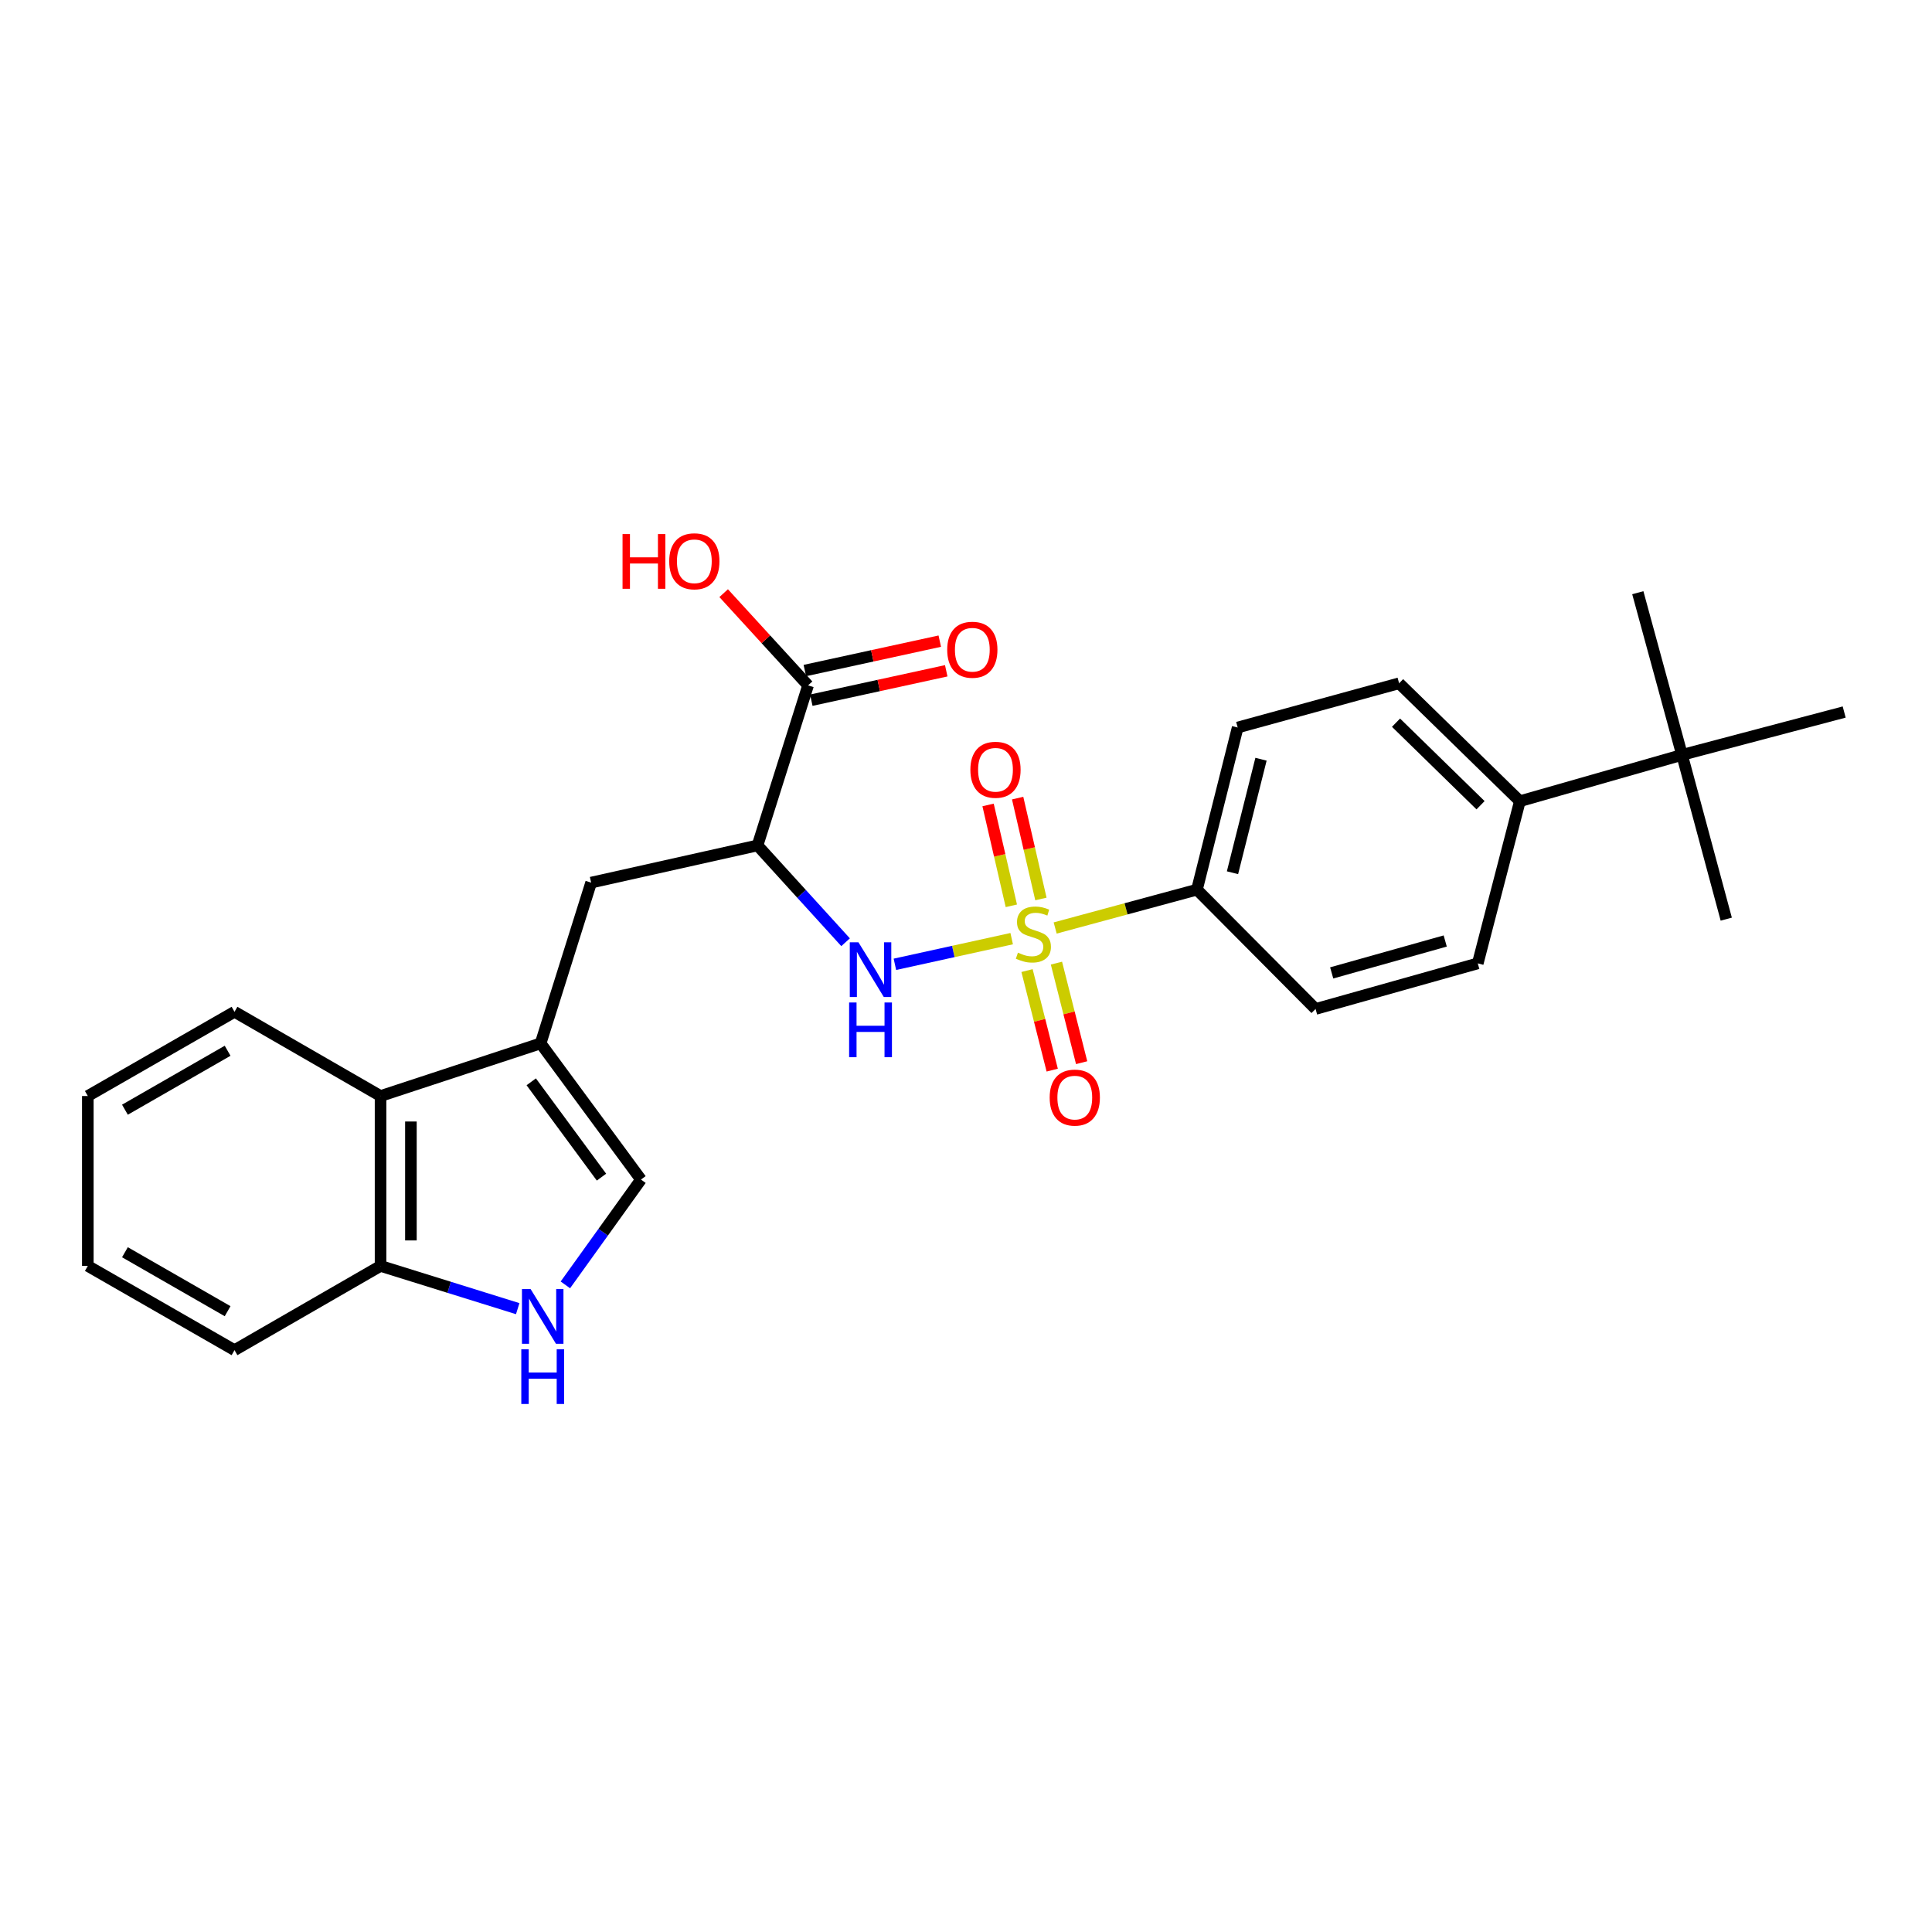 <?xml version='1.0' encoding='iso-8859-1'?>
<svg version='1.1' baseProfile='full'
              xmlns='http://www.w3.org/2000/svg'
                      xmlns:rdkit='http://www.rdkit.org/xml'
                      xmlns:xlink='http://www.w3.org/1999/xlink'
                  xml:space='preserve'
width='1000px' height='1000px' viewBox='0 0 1000 1000'>
<!-- END OF HEADER -->
<rect style='opacity:1.0;fill:#FFFFFF;stroke:none' width='1000' height='1000' x='0' y='0'> </rect>
<path class='bond-0' d='M 523.645,485.846 L 493.421,492.486' style='fill:none;fill-rule:evenodd;stroke:#CCCC00;stroke-width:6px;stroke-linecap:butt;stroke-linejoin:miter;stroke-opacity:1' />
<path class='bond-0' d='M 493.421,492.486 L 463.197,499.126' style='fill:none;fill-rule:evenodd;stroke:#0000FF;stroke-width:6px;stroke-linecap:butt;stroke-linejoin:miter;stroke-opacity:1' />
<path class='bond-7' d='M 546.155,480.329 L 582.845,470.408' style='fill:none;fill-rule:evenodd;stroke:#CCCC00;stroke-width:6px;stroke-linecap:butt;stroke-linejoin:miter;stroke-opacity:1' />
<path class='bond-7' d='M 582.845,470.408 L 619.536,460.486' style='fill:none;fill-rule:evenodd;stroke:#000000;stroke-width:6px;stroke-linecap:butt;stroke-linejoin:miter;stroke-opacity:1' />
<path class='bond-9' d='M 531.587,502.368 L 538.107,528.131' style='fill:none;fill-rule:evenodd;stroke:#CCCC00;stroke-width:6px;stroke-linecap:butt;stroke-linejoin:miter;stroke-opacity:1' />
<path class='bond-9' d='M 538.107,528.131 L 544.628,553.895' style='fill:none;fill-rule:evenodd;stroke:#FF0000;stroke-width:6px;stroke-linecap:butt;stroke-linejoin:miter;stroke-opacity:1' />
<path class='bond-9' d='M 546.815,498.513 L 553.336,524.277' style='fill:none;fill-rule:evenodd;stroke:#CCCC00;stroke-width:6px;stroke-linecap:butt;stroke-linejoin:miter;stroke-opacity:1' />
<path class='bond-9' d='M 553.336,524.277 L 559.857,550.041' style='fill:none;fill-rule:evenodd;stroke:#FF0000;stroke-width:6px;stroke-linecap:butt;stroke-linejoin:miter;stroke-opacity:1' />
<path class='bond-10' d='M 538.775,465.31 L 532.752,439.208' style='fill:none;fill-rule:evenodd;stroke:#CCCC00;stroke-width:6px;stroke-linecap:butt;stroke-linejoin:miter;stroke-opacity:1' />
<path class='bond-10' d='M 532.752,439.208 L 526.73,413.106' style='fill:none;fill-rule:evenodd;stroke:#FF0000;stroke-width:6px;stroke-linecap:butt;stroke-linejoin:miter;stroke-opacity:1' />
<path class='bond-10' d='M 523.468,468.842 L 517.445,442.74' style='fill:none;fill-rule:evenodd;stroke:#CCCC00;stroke-width:6px;stroke-linecap:butt;stroke-linejoin:miter;stroke-opacity:1' />
<path class='bond-10' d='M 517.445,442.74 L 511.423,416.638' style='fill:none;fill-rule:evenodd;stroke:#FF0000;stroke-width:6px;stroke-linecap:butt;stroke-linejoin:miter;stroke-opacity:1' />
<path class='bond-1' d='M 437.674,487.702 L 414.881,462.648' style='fill:none;fill-rule:evenodd;stroke:#0000FF;stroke-width:6px;stroke-linecap:butt;stroke-linejoin:miter;stroke-opacity:1' />
<path class='bond-1' d='M 414.881,462.648 L 392.089,437.595' style='fill:none;fill-rule:evenodd;stroke:#000000;stroke-width:6px;stroke-linecap:butt;stroke-linejoin:miter;stroke-opacity:1' />
<path class='bond-5' d='M 392.089,437.595 L 418.253,354.748' style='fill:none;fill-rule:evenodd;stroke:#000000;stroke-width:6px;stroke-linecap:butt;stroke-linejoin:miter;stroke-opacity:1' />
<path class='bond-6' d='M 392.089,437.595 L 305.969,456.838' style='fill:none;fill-rule:evenodd;stroke:#000000;stroke-width:6px;stroke-linecap:butt;stroke-linejoin:miter;stroke-opacity:1' />
<path class='bond-2' d='M 279.822,540.052 L 305.969,456.838' style='fill:none;fill-rule:evenodd;stroke:#000000;stroke-width:6px;stroke-linecap:butt;stroke-linejoin:miter;stroke-opacity:1' />
<path class='bond-4' d='M 279.822,540.052 L 331.767,610.541' style='fill:none;fill-rule:evenodd;stroke:#000000;stroke-width:6px;stroke-linecap:butt;stroke-linejoin:miter;stroke-opacity:1' />
<path class='bond-4' d='M 274.968,559.944 L 311.329,609.287' style='fill:none;fill-rule:evenodd;stroke:#000000;stroke-width:6px;stroke-linecap:butt;stroke-linejoin:miter;stroke-opacity:1' />
<path class='bond-8' d='M 279.822,540.052 L 196.976,567.298' style='fill:none;fill-rule:evenodd;stroke:#000000;stroke-width:6px;stroke-linecap:butt;stroke-linejoin:miter;stroke-opacity:1' />
<path class='bond-3' d='M 292.636,665.048 L 312.201,637.794' style='fill:none;fill-rule:evenodd;stroke:#0000FF;stroke-width:6px;stroke-linecap:butt;stroke-linejoin:miter;stroke-opacity:1' />
<path class='bond-3' d='M 312.201,637.794 L 331.767,610.541' style='fill:none;fill-rule:evenodd;stroke:#000000;stroke-width:6px;stroke-linecap:butt;stroke-linejoin:miter;stroke-opacity:1' />
<path class='bond-28' d='M 267.967,677.358 L 232.471,666.3' style='fill:none;fill-rule:evenodd;stroke:#0000FF;stroke-width:6px;stroke-linecap:butt;stroke-linejoin:miter;stroke-opacity:1' />
<path class='bond-28' d='M 232.471,666.3 L 196.976,655.241' style='fill:none;fill-rule:evenodd;stroke:#000000;stroke-width:6px;stroke-linecap:butt;stroke-linejoin:miter;stroke-opacity:1' />
<path class='bond-14' d='M 419.925,362.422 L 454.847,354.812' style='fill:none;fill-rule:evenodd;stroke:#000000;stroke-width:6px;stroke-linecap:butt;stroke-linejoin:miter;stroke-opacity:1' />
<path class='bond-14' d='M 454.847,354.812 L 489.77,347.201' style='fill:none;fill-rule:evenodd;stroke:#FF0000;stroke-width:6px;stroke-linecap:butt;stroke-linejoin:miter;stroke-opacity:1' />
<path class='bond-14' d='M 416.58,347.074 L 451.503,339.463' style='fill:none;fill-rule:evenodd;stroke:#000000;stroke-width:6px;stroke-linecap:butt;stroke-linejoin:miter;stroke-opacity:1' />
<path class='bond-14' d='M 451.503,339.463 L 486.425,331.853' style='fill:none;fill-rule:evenodd;stroke:#FF0000;stroke-width:6px;stroke-linecap:butt;stroke-linejoin:miter;stroke-opacity:1' />
<path class='bond-19' d='M 418.253,354.748 L 396.41,330.885' style='fill:none;fill-rule:evenodd;stroke:#000000;stroke-width:6px;stroke-linecap:butt;stroke-linejoin:miter;stroke-opacity:1' />
<path class='bond-19' d='M 396.41,330.885 L 374.568,307.021' style='fill:none;fill-rule:evenodd;stroke:#FF0000;stroke-width:6px;stroke-linecap:butt;stroke-linejoin:miter;stroke-opacity:1' />
<path class='bond-15' d='M 619.536,460.486 L 680.94,522.24' style='fill:none;fill-rule:evenodd;stroke:#000000;stroke-width:6px;stroke-linecap:butt;stroke-linejoin:miter;stroke-opacity:1' />
<path class='bond-16' d='M 619.536,460.486 L 640.621,376.557' style='fill:none;fill-rule:evenodd;stroke:#000000;stroke-width:6px;stroke-linecap:butt;stroke-linejoin:miter;stroke-opacity:1' />
<path class='bond-16' d='M 637.934,451.724 L 652.693,392.974' style='fill:none;fill-rule:evenodd;stroke:#000000;stroke-width:6px;stroke-linecap:butt;stroke-linejoin:miter;stroke-opacity:1' />
<path class='bond-11' d='M 196.976,567.298 L 196.976,655.241' style='fill:none;fill-rule:evenodd;stroke:#000000;stroke-width:6px;stroke-linecap:butt;stroke-linejoin:miter;stroke-opacity:1' />
<path class='bond-11' d='M 212.684,580.489 L 212.684,642.05' style='fill:none;fill-rule:evenodd;stroke:#000000;stroke-width:6px;stroke-linecap:butt;stroke-linejoin:miter;stroke-opacity:1' />
<path class='bond-20' d='M 196.976,567.298 L 121.381,523.706' style='fill:none;fill-rule:evenodd;stroke:#000000;stroke-width:6px;stroke-linecap:butt;stroke-linejoin:miter;stroke-opacity:1' />
<path class='bond-24' d='M 196.976,655.241 L 121.381,698.834' style='fill:none;fill-rule:evenodd;stroke:#000000;stroke-width:6px;stroke-linecap:butt;stroke-linejoin:miter;stroke-opacity:1' />
<path class='bond-12' d='M 870.616,390.73 L 786.679,414.703' style='fill:none;fill-rule:evenodd;stroke:#000000;stroke-width:6px;stroke-linecap:butt;stroke-linejoin:miter;stroke-opacity:1' />
<path class='bond-21' d='M 870.616,390.73 L 847.725,306.783' style='fill:none;fill-rule:evenodd;stroke:#000000;stroke-width:6px;stroke-linecap:butt;stroke-linejoin:miter;stroke-opacity:1' />
<path class='bond-22' d='M 870.616,390.73 L 954.545,368.546' style='fill:none;fill-rule:evenodd;stroke:#000000;stroke-width:6px;stroke-linecap:butt;stroke-linejoin:miter;stroke-opacity:1' />
<path class='bond-23' d='M 870.616,390.73 L 893.508,475.75' style='fill:none;fill-rule:evenodd;stroke:#000000;stroke-width:6px;stroke-linecap:butt;stroke-linejoin:miter;stroke-opacity:1' />
<path class='bond-13' d='M 786.679,414.703 L 724.175,353.666' style='fill:none;fill-rule:evenodd;stroke:#000000;stroke-width:6px;stroke-linecap:butt;stroke-linejoin:miter;stroke-opacity:1' />
<path class='bond-13' d='M 766.328,416.787 L 722.575,374.06' style='fill:none;fill-rule:evenodd;stroke:#000000;stroke-width:6px;stroke-linecap:butt;stroke-linejoin:miter;stroke-opacity:1' />
<path class='bond-27' d='M 786.679,414.703 L 764.887,498.641' style='fill:none;fill-rule:evenodd;stroke:#000000;stroke-width:6px;stroke-linecap:butt;stroke-linejoin:miter;stroke-opacity:1' />
<path class='bond-18' d='M 680.94,522.24 L 764.887,498.641' style='fill:none;fill-rule:evenodd;stroke:#000000;stroke-width:6px;stroke-linecap:butt;stroke-linejoin:miter;stroke-opacity:1' />
<path class='bond-18' d='M 689.281,503.577 L 748.044,487.058' style='fill:none;fill-rule:evenodd;stroke:#000000;stroke-width:6px;stroke-linecap:butt;stroke-linejoin:miter;stroke-opacity:1' />
<path class='bond-17' d='M 640.621,376.557 L 724.175,353.666' style='fill:none;fill-rule:evenodd;stroke:#000000;stroke-width:6px;stroke-linecap:butt;stroke-linejoin:miter;stroke-opacity:1' />
<path class='bond-25' d='M 121.381,523.706 L 45.455,567.298' style='fill:none;fill-rule:evenodd;stroke:#000000;stroke-width:6px;stroke-linecap:butt;stroke-linejoin:miter;stroke-opacity:1' />
<path class='bond-25' d='M 117.814,543.868 L 64.665,574.382' style='fill:none;fill-rule:evenodd;stroke:#000000;stroke-width:6px;stroke-linecap:butt;stroke-linejoin:miter;stroke-opacity:1' />
<path class='bond-29' d='M 121.381,698.834 L 45.455,655.241' style='fill:none;fill-rule:evenodd;stroke:#000000;stroke-width:6px;stroke-linecap:butt;stroke-linejoin:miter;stroke-opacity:1' />
<path class='bond-29' d='M 117.814,678.672 L 64.665,648.157' style='fill:none;fill-rule:evenodd;stroke:#000000;stroke-width:6px;stroke-linecap:butt;stroke-linejoin:miter;stroke-opacity:1' />
<path class='bond-26' d='M 45.455,567.298 L 45.455,655.241' style='fill:none;fill-rule:evenodd;stroke:#000000;stroke-width:6px;stroke-linecap:butt;stroke-linejoin:miter;stroke-opacity:1' />
<path  class='atom-0' d='M 526.882 493.097
Q 527.202 493.217, 528.522 493.777
Q 529.842 494.337, 531.282 494.697
Q 532.762 495.017, 534.202 495.017
Q 536.882 495.017, 538.442 493.737
Q 540.002 492.417, 540.002 490.137
Q 540.002 488.577, 539.202 487.617
Q 538.442 486.657, 537.242 486.137
Q 536.042 485.617, 534.042 485.017
Q 531.522 484.257, 530.002 483.537
Q 528.522 482.817, 527.442 481.297
Q 526.402 479.777, 526.402 477.217
Q 526.402 473.657, 528.802 471.457
Q 531.242 469.257, 536.042 469.257
Q 539.322 469.257, 543.042 470.817
L 542.122 473.897
Q 538.722 472.497, 536.162 472.497
Q 533.402 472.497, 531.882 473.657
Q 530.362 474.777, 530.402 476.737
Q 530.402 478.257, 531.162 479.177
Q 531.962 480.097, 533.082 480.617
Q 534.242 481.137, 536.162 481.737
Q 538.722 482.537, 540.242 483.337
Q 541.762 484.137, 542.842 485.777
Q 543.962 487.377, 543.962 490.137
Q 543.962 494.057, 541.322 496.177
Q 538.722 498.257, 534.362 498.257
Q 531.842 498.257, 529.922 497.697
Q 528.042 497.177, 525.802 496.257
L 526.882 493.097
' fill='#CCCC00'/>
<path  class='atom-1' d='M 444.327 487.737
L 453.607 502.737
Q 454.527 504.217, 456.007 506.897
Q 457.487 509.577, 457.567 509.737
L 457.567 487.737
L 461.327 487.737
L 461.327 516.057
L 457.447 516.057
L 447.487 499.657
Q 446.327 497.737, 445.087 495.537
Q 443.887 493.337, 443.527 492.657
L 443.527 516.057
L 439.847 516.057
L 439.847 487.737
L 444.327 487.737
' fill='#0000FF'/>
<path  class='atom-1' d='M 439.507 518.889
L 443.347 518.889
L 443.347 530.929
L 457.827 530.929
L 457.827 518.889
L 461.667 518.889
L 461.667 547.209
L 457.827 547.209
L 457.827 534.129
L 443.347 534.129
L 443.347 547.209
L 439.507 547.209
L 439.507 518.889
' fill='#0000FF'/>
<path  class='atom-4' d='M 274.645 667.228
L 283.925 682.228
Q 284.845 683.708, 286.325 686.388
Q 287.805 689.068, 287.885 689.228
L 287.885 667.228
L 291.645 667.228
L 291.645 695.548
L 287.765 695.548
L 277.805 679.148
Q 276.645 677.228, 275.405 675.028
Q 274.205 672.828, 273.845 672.148
L 273.845 695.548
L 270.165 695.548
L 270.165 667.228
L 274.645 667.228
' fill='#0000FF'/>
<path  class='atom-4' d='M 269.825 698.38
L 273.665 698.38
L 273.665 710.42
L 288.145 710.42
L 288.145 698.38
L 291.985 698.38
L 291.985 726.7
L 288.145 726.7
L 288.145 713.62
L 273.665 713.62
L 273.665 726.7
L 269.825 726.7
L 269.825 698.38
' fill='#0000FF'/>
<path  class='atom-10' d='M 543.308 568.111
Q 543.308 561.311, 546.668 557.511
Q 550.028 553.711, 556.308 553.711
Q 562.588 553.711, 565.948 557.511
Q 569.308 561.311, 569.308 568.111
Q 569.308 574.991, 565.908 578.911
Q 562.508 582.791, 556.308 582.791
Q 550.068 582.791, 546.668 578.911
Q 543.308 575.031, 543.308 568.111
M 556.308 579.591
Q 560.628 579.591, 562.948 576.711
Q 565.308 573.791, 565.308 568.111
Q 565.308 562.551, 562.948 559.751
Q 560.628 556.911, 556.308 556.911
Q 551.988 556.911, 549.628 559.711
Q 547.308 562.511, 547.308 568.111
Q 547.308 573.831, 549.628 576.711
Q 551.988 579.591, 556.308 579.591
' fill='#FF0000'/>
<path  class='atom-11' d='M 502.264 398.429
Q 502.264 391.629, 505.624 387.829
Q 508.984 384.029, 515.264 384.029
Q 521.544 384.029, 524.904 387.829
Q 528.264 391.629, 528.264 398.429
Q 528.264 405.309, 524.864 409.229
Q 521.464 413.109, 515.264 413.109
Q 509.024 413.109, 505.624 409.229
Q 502.264 405.349, 502.264 398.429
M 515.264 409.909
Q 519.584 409.909, 521.904 407.029
Q 524.264 404.109, 524.264 398.429
Q 524.264 392.869, 521.904 390.069
Q 519.584 387.229, 515.264 387.229
Q 510.944 387.229, 508.584 390.029
Q 506.264 392.829, 506.264 398.429
Q 506.264 404.149, 508.584 407.029
Q 510.944 409.909, 515.264 409.909
' fill='#FF0000'/>
<path  class='atom-15' d='M 490.273 336.3
Q 490.273 329.5, 493.633 325.7
Q 496.993 321.9, 503.273 321.9
Q 509.553 321.9, 512.913 325.7
Q 516.273 329.5, 516.273 336.3
Q 516.273 343.18, 512.873 347.1
Q 509.473 350.98, 503.273 350.98
Q 497.033 350.98, 493.633 347.1
Q 490.273 343.22, 490.273 336.3
M 503.273 347.78
Q 507.593 347.78, 509.913 344.9
Q 512.273 341.98, 512.273 336.3
Q 512.273 330.74, 509.913 327.94
Q 507.593 325.1, 503.273 325.1
Q 498.953 325.1, 496.593 327.9
Q 494.273 330.7, 494.273 336.3
Q 494.273 342.02, 496.593 344.9
Q 498.953 347.78, 503.273 347.78
' fill='#FF0000'/>
<path  class='atom-20' d='M 322.228 276.437
L 326.068 276.437
L 326.068 288.477
L 340.548 288.477
L 340.548 276.437
L 344.388 276.437
L 344.388 304.757
L 340.548 304.757
L 340.548 291.677
L 326.068 291.677
L 326.068 304.757
L 322.228 304.757
L 322.228 276.437
' fill='#FF0000'/>
<path  class='atom-20' d='M 346.388 290.517
Q 346.388 283.717, 349.748 279.917
Q 353.108 276.117, 359.388 276.117
Q 365.668 276.117, 369.028 279.917
Q 372.388 283.717, 372.388 290.517
Q 372.388 297.397, 368.988 301.317
Q 365.588 305.197, 359.388 305.197
Q 353.148 305.197, 349.748 301.317
Q 346.388 297.437, 346.388 290.517
M 359.388 301.997
Q 363.708 301.997, 366.028 299.117
Q 368.388 296.197, 368.388 290.517
Q 368.388 284.957, 366.028 282.157
Q 363.708 279.317, 359.388 279.317
Q 355.068 279.317, 352.708 282.117
Q 350.388 284.917, 350.388 290.517
Q 350.388 296.237, 352.708 299.117
Q 355.068 301.997, 359.388 301.997
' fill='#FF0000'/>
</svg>
